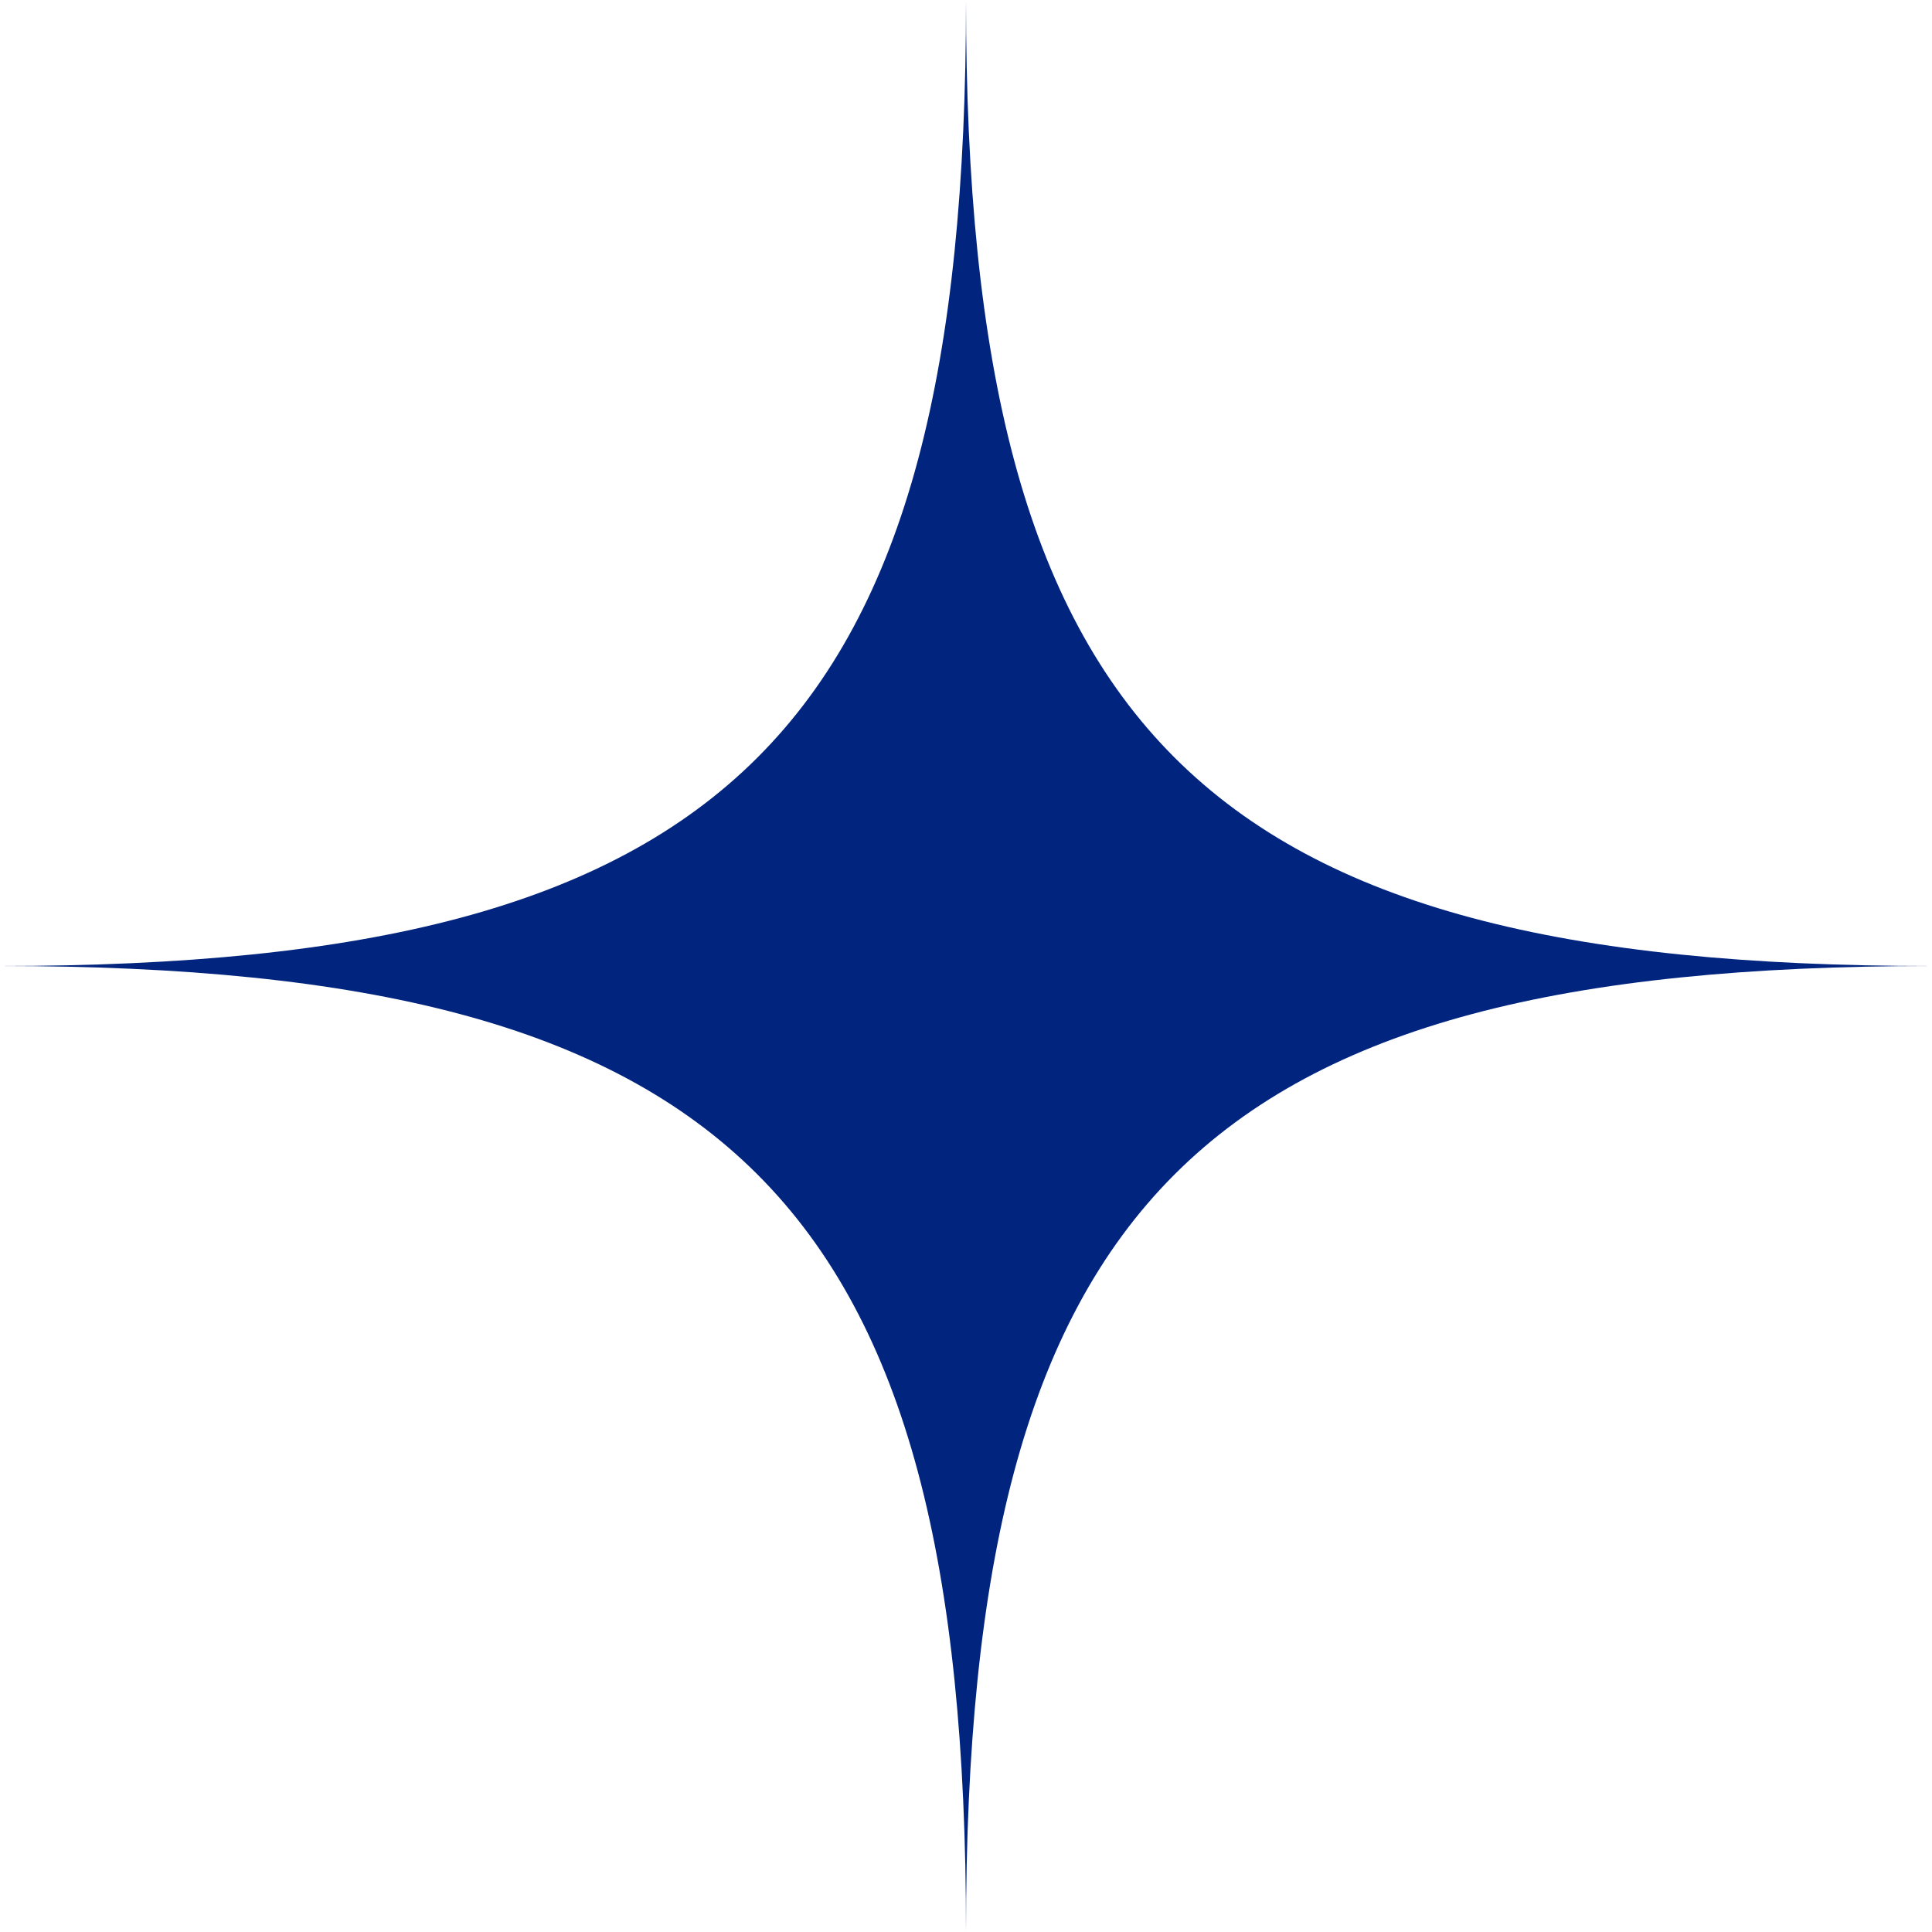<?xml version="1.0" encoding="UTF-8"?>
<svg xmlns="http://www.w3.org/2000/svg" xmlns:xlink="http://www.w3.org/1999/xlink" width="364" height="364" viewBox="0 0 364 364">
  <defs>
    <clipPath id="a">
      <rect width="364" height="364" fill="#01257f"></rect>
    </clipPath>
  </defs>
  <g clip-path="url(#a)">
    <path d="M182,364c0-137.914-44.088-182-182-182,137.914,0,182-44.088,182-182,0,137.911,44.088,182,182,182-137.914,0-182,44.088-182,182" fill="#01257f"></path>
  </g>
</svg>
